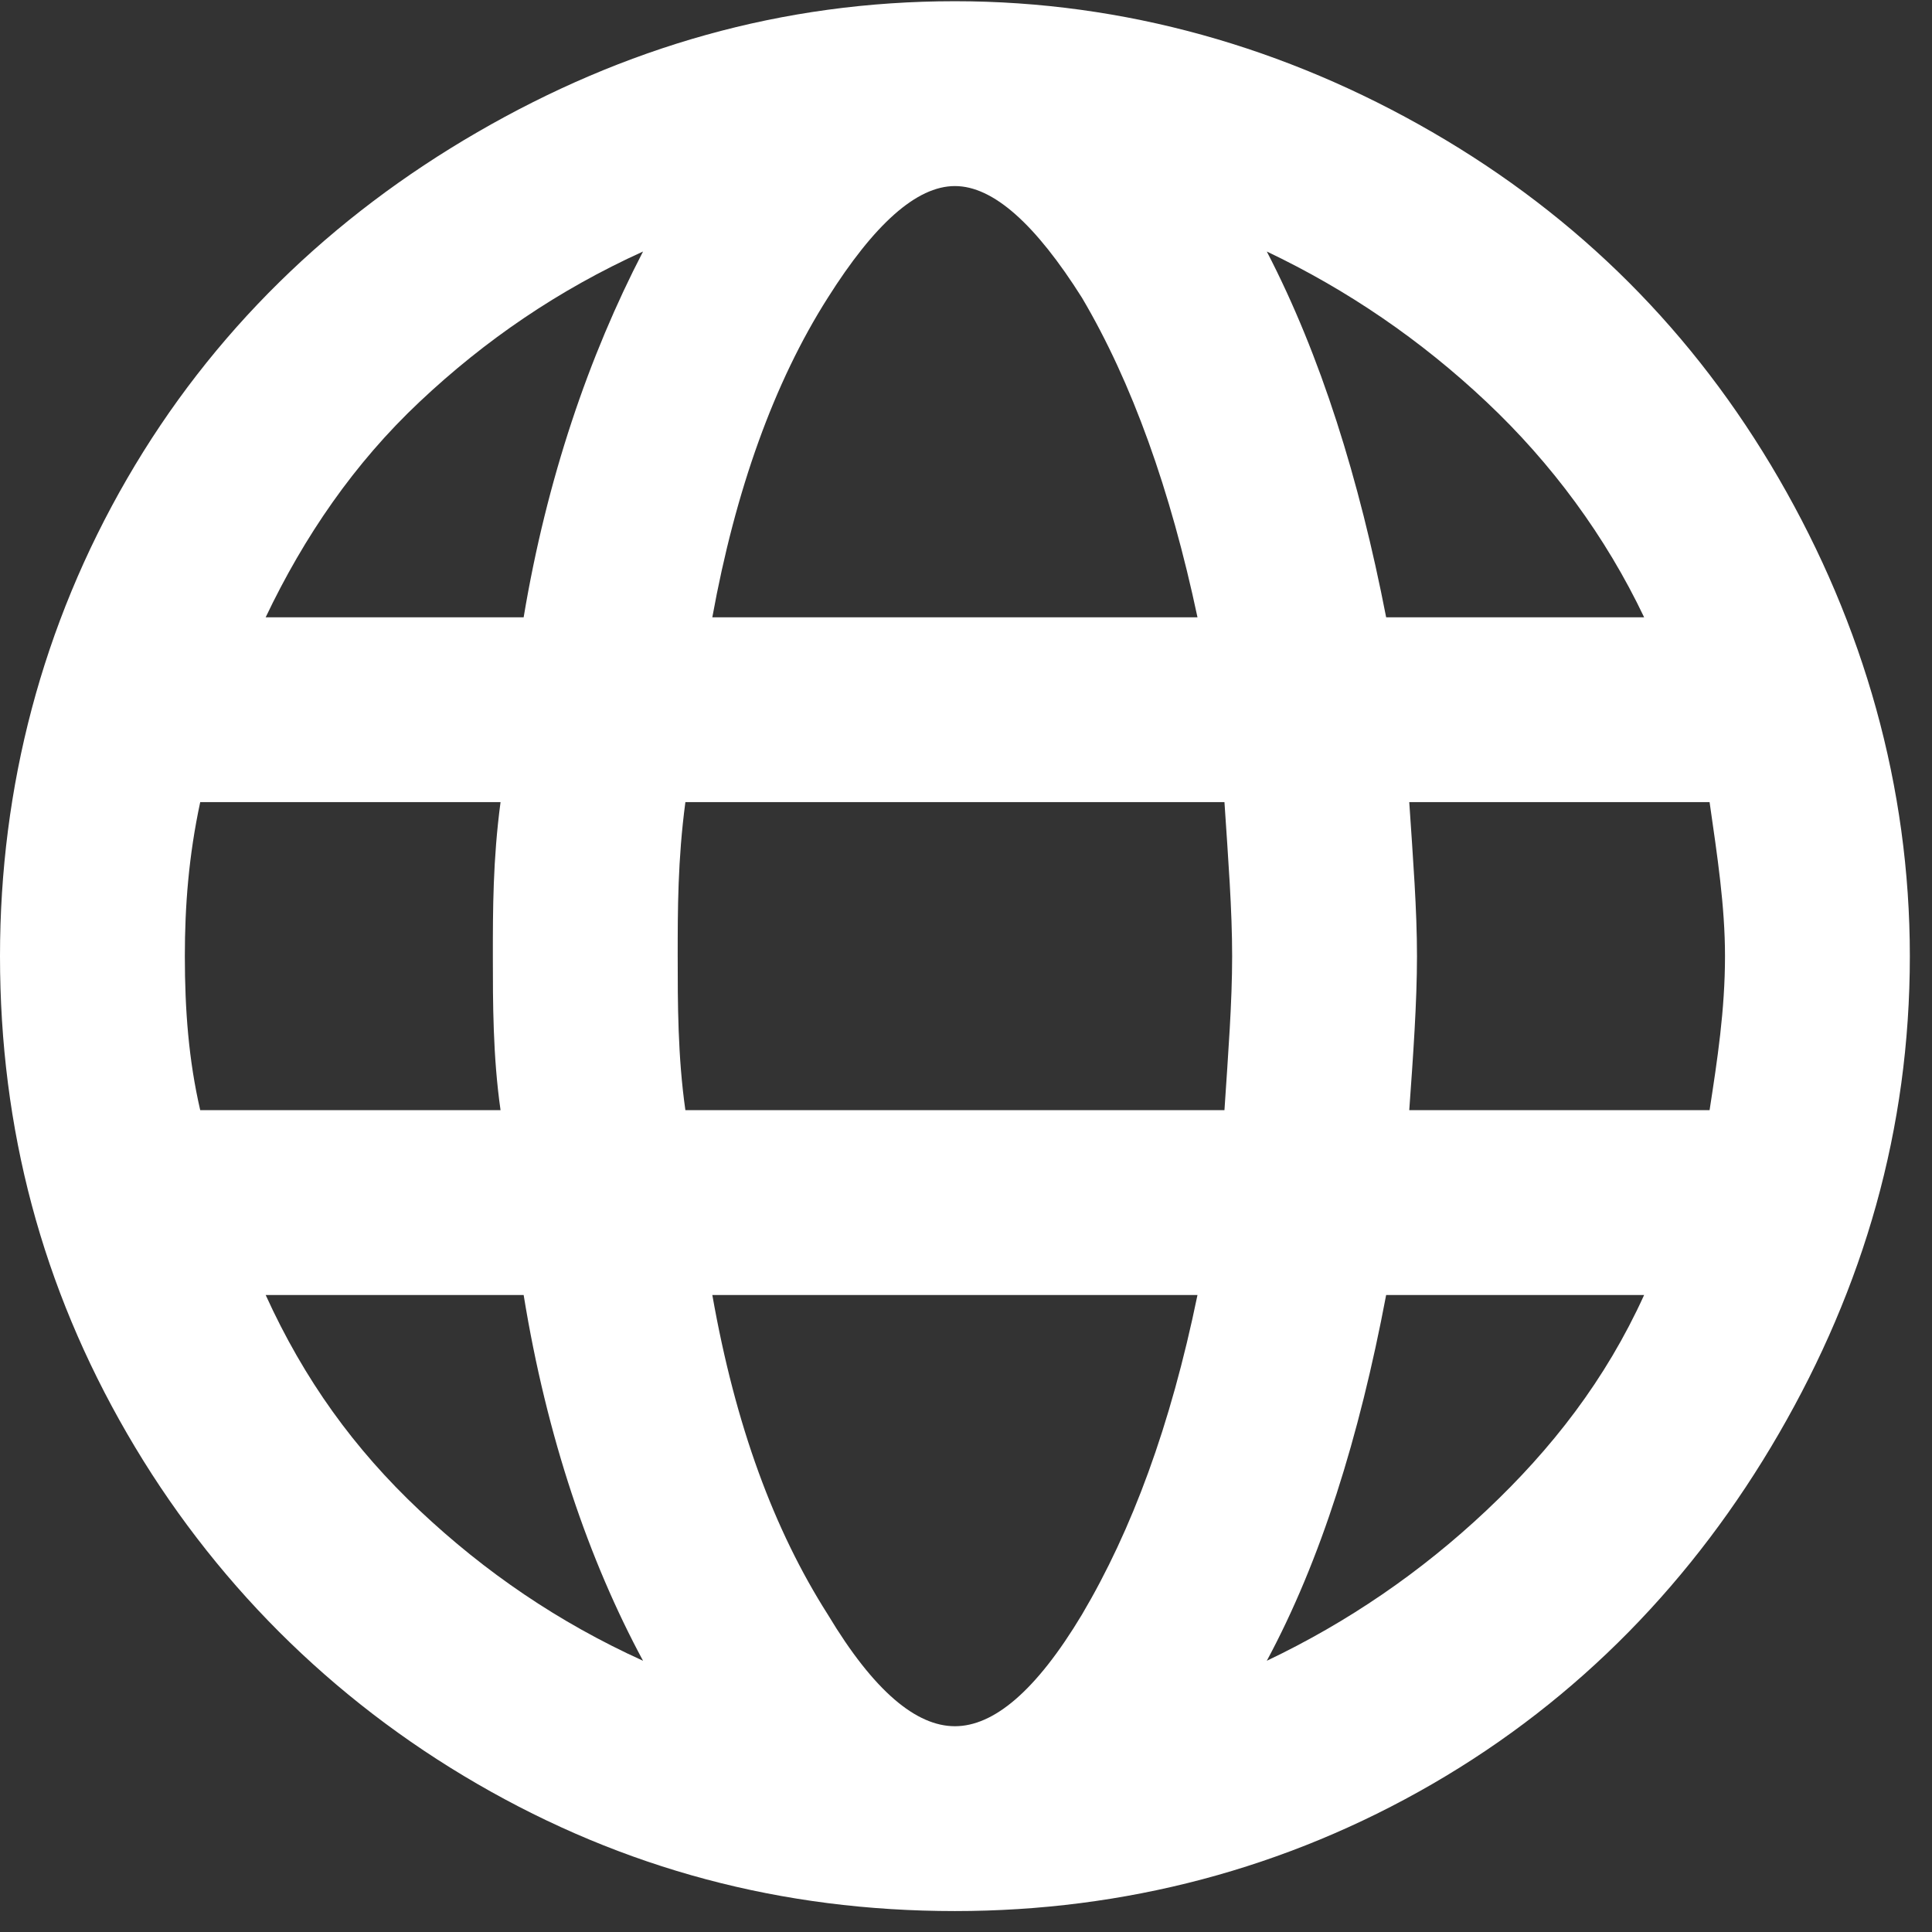 <svg width="49" height="49" viewBox="0 0 49 49" fill="none" xmlns="http://www.w3.org/2000/svg">
<rect x="0" y="0" width="49" height="49" fill="#333333" stroke="none"/>
<path d="M24.219 0.031C28.516 0.031 32.617 1.203 36.328 3.352C40.039 5.5 42.969 8.43 45.117 12.141C47.266 15.852 48.438 19.953 48.438 24.25C48.438 28.645 47.266 32.648 45.117 36.359C42.969 40.07 40.039 43.098 36.328 45.246C32.617 47.395 28.516 48.469 24.219 48.469C19.824 48.469 15.82 47.395 12.109 45.246C8.398 43.098 5.371 40.07 3.223 36.359C1.074 32.648 0 28.645 0 24.25C0 19.953 1.074 15.852 3.223 12.141C5.371 8.43 8.398 5.5 12.109 3.352C15.82 1.203 19.824 0.031 24.219 0.031ZM41.699 15.656C40.723 13.605 39.355 11.75 37.695 10.188C36.035 8.625 34.18 7.355 32.129 6.379C33.496 9.016 34.473 12.141 35.156 15.656H41.699ZM24.219 4.719C23.242 4.719 22.168 5.695 20.996 7.551C19.629 9.699 18.652 12.434 18.066 15.656H30.371C29.688 12.434 28.711 9.699 27.441 7.551C26.27 5.695 25.195 4.719 24.219 4.719ZM4.688 24.25C4.688 25.617 4.785 26.887 5.078 28.156H12.695C12.5 26.789 12.5 25.422 12.5 24.25C12.5 23.078 12.5 21.809 12.695 20.344H5.078C4.785 21.711 4.688 22.98 4.688 24.25ZM6.738 32.844C7.715 34.992 8.984 36.75 10.645 38.312C12.305 39.875 14.16 41.145 16.309 42.121C14.941 39.582 13.867 36.457 13.281 32.844H6.738ZM13.281 15.656C13.867 12.141 14.941 9.016 16.309 6.379C14.16 7.355 12.305 8.625 10.645 10.188C8.984 11.75 7.715 13.605 6.738 15.656H13.281ZM24.219 43.781C25.195 43.781 26.27 42.902 27.441 40.949C28.711 38.801 29.688 36.164 30.371 32.844H18.066C18.652 36.164 19.629 38.801 20.996 40.949C22.168 42.902 23.242 43.781 24.219 43.781ZM31.055 28.156C31.152 26.691 31.25 25.422 31.25 24.25C31.25 23.078 31.152 21.809 31.055 20.344H17.383C17.188 21.809 17.188 23.078 17.188 24.25C17.188 25.422 17.188 26.789 17.383 28.156H31.055ZM32.129 42.121C34.18 41.145 36.035 39.875 37.695 38.312C39.355 36.75 40.723 34.992 41.699 32.844H35.156C34.473 36.457 33.496 39.582 32.129 42.121ZM35.742 28.156H43.359C43.555 26.887 43.75 25.617 43.75 24.25C43.75 22.98 43.555 21.711 43.359 20.344H35.742C35.84 21.809 35.938 23.078 35.938 24.25C35.938 25.422 35.84 26.789 35.742 28.156Z" fill="white"/>
</svg>
